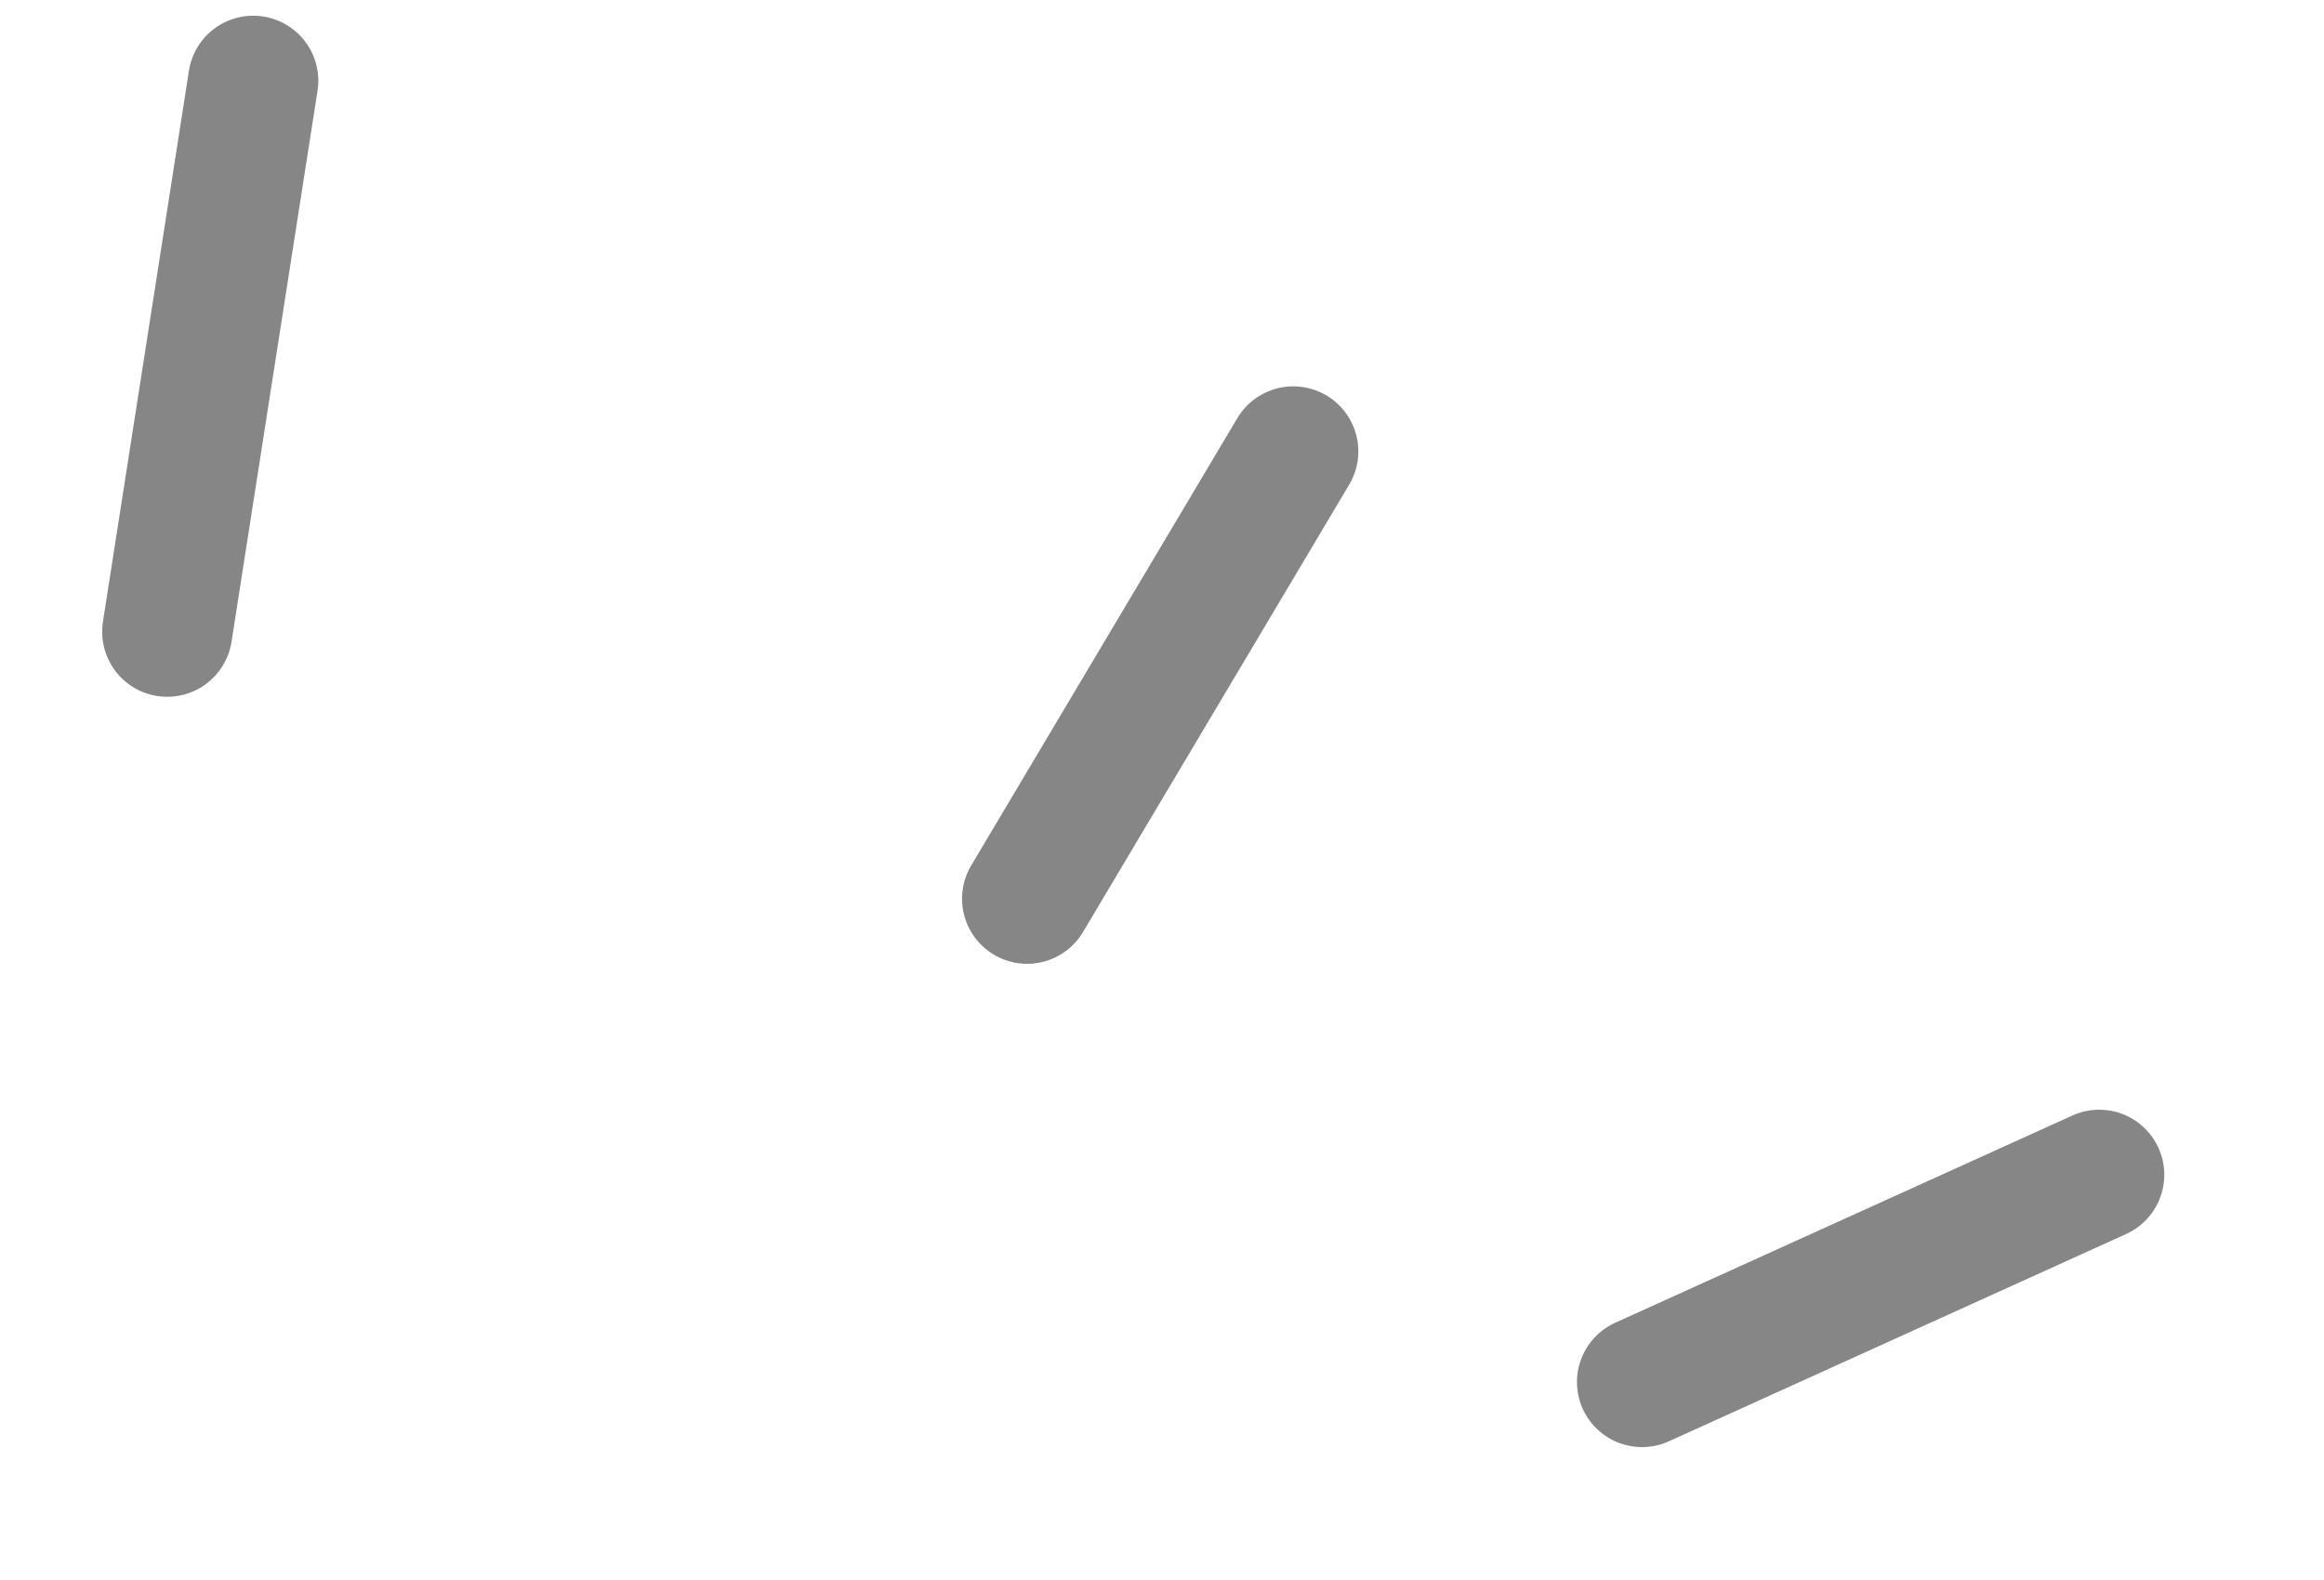 <svg width="25" height="17" viewBox="0 0 25 17" fill="none" xmlns="http://www.w3.org/2000/svg">
<path d="M2.724 0.869L1.799 6.797" stroke="#727171" stroke-opacity="0.85" stroke-width="1.4" stroke-linecap="round"/>
<path d="M13.912 4.857L11.049 9.67" stroke="#727171" stroke-opacity="0.85" stroke-width="1.4" stroke-linecap="round"/>
<path d="M22.582 12.64L17.664 14.87" stroke="#727171" stroke-opacity="0.85" stroke-width="1.4" stroke-linecap="round"/>
</svg>
